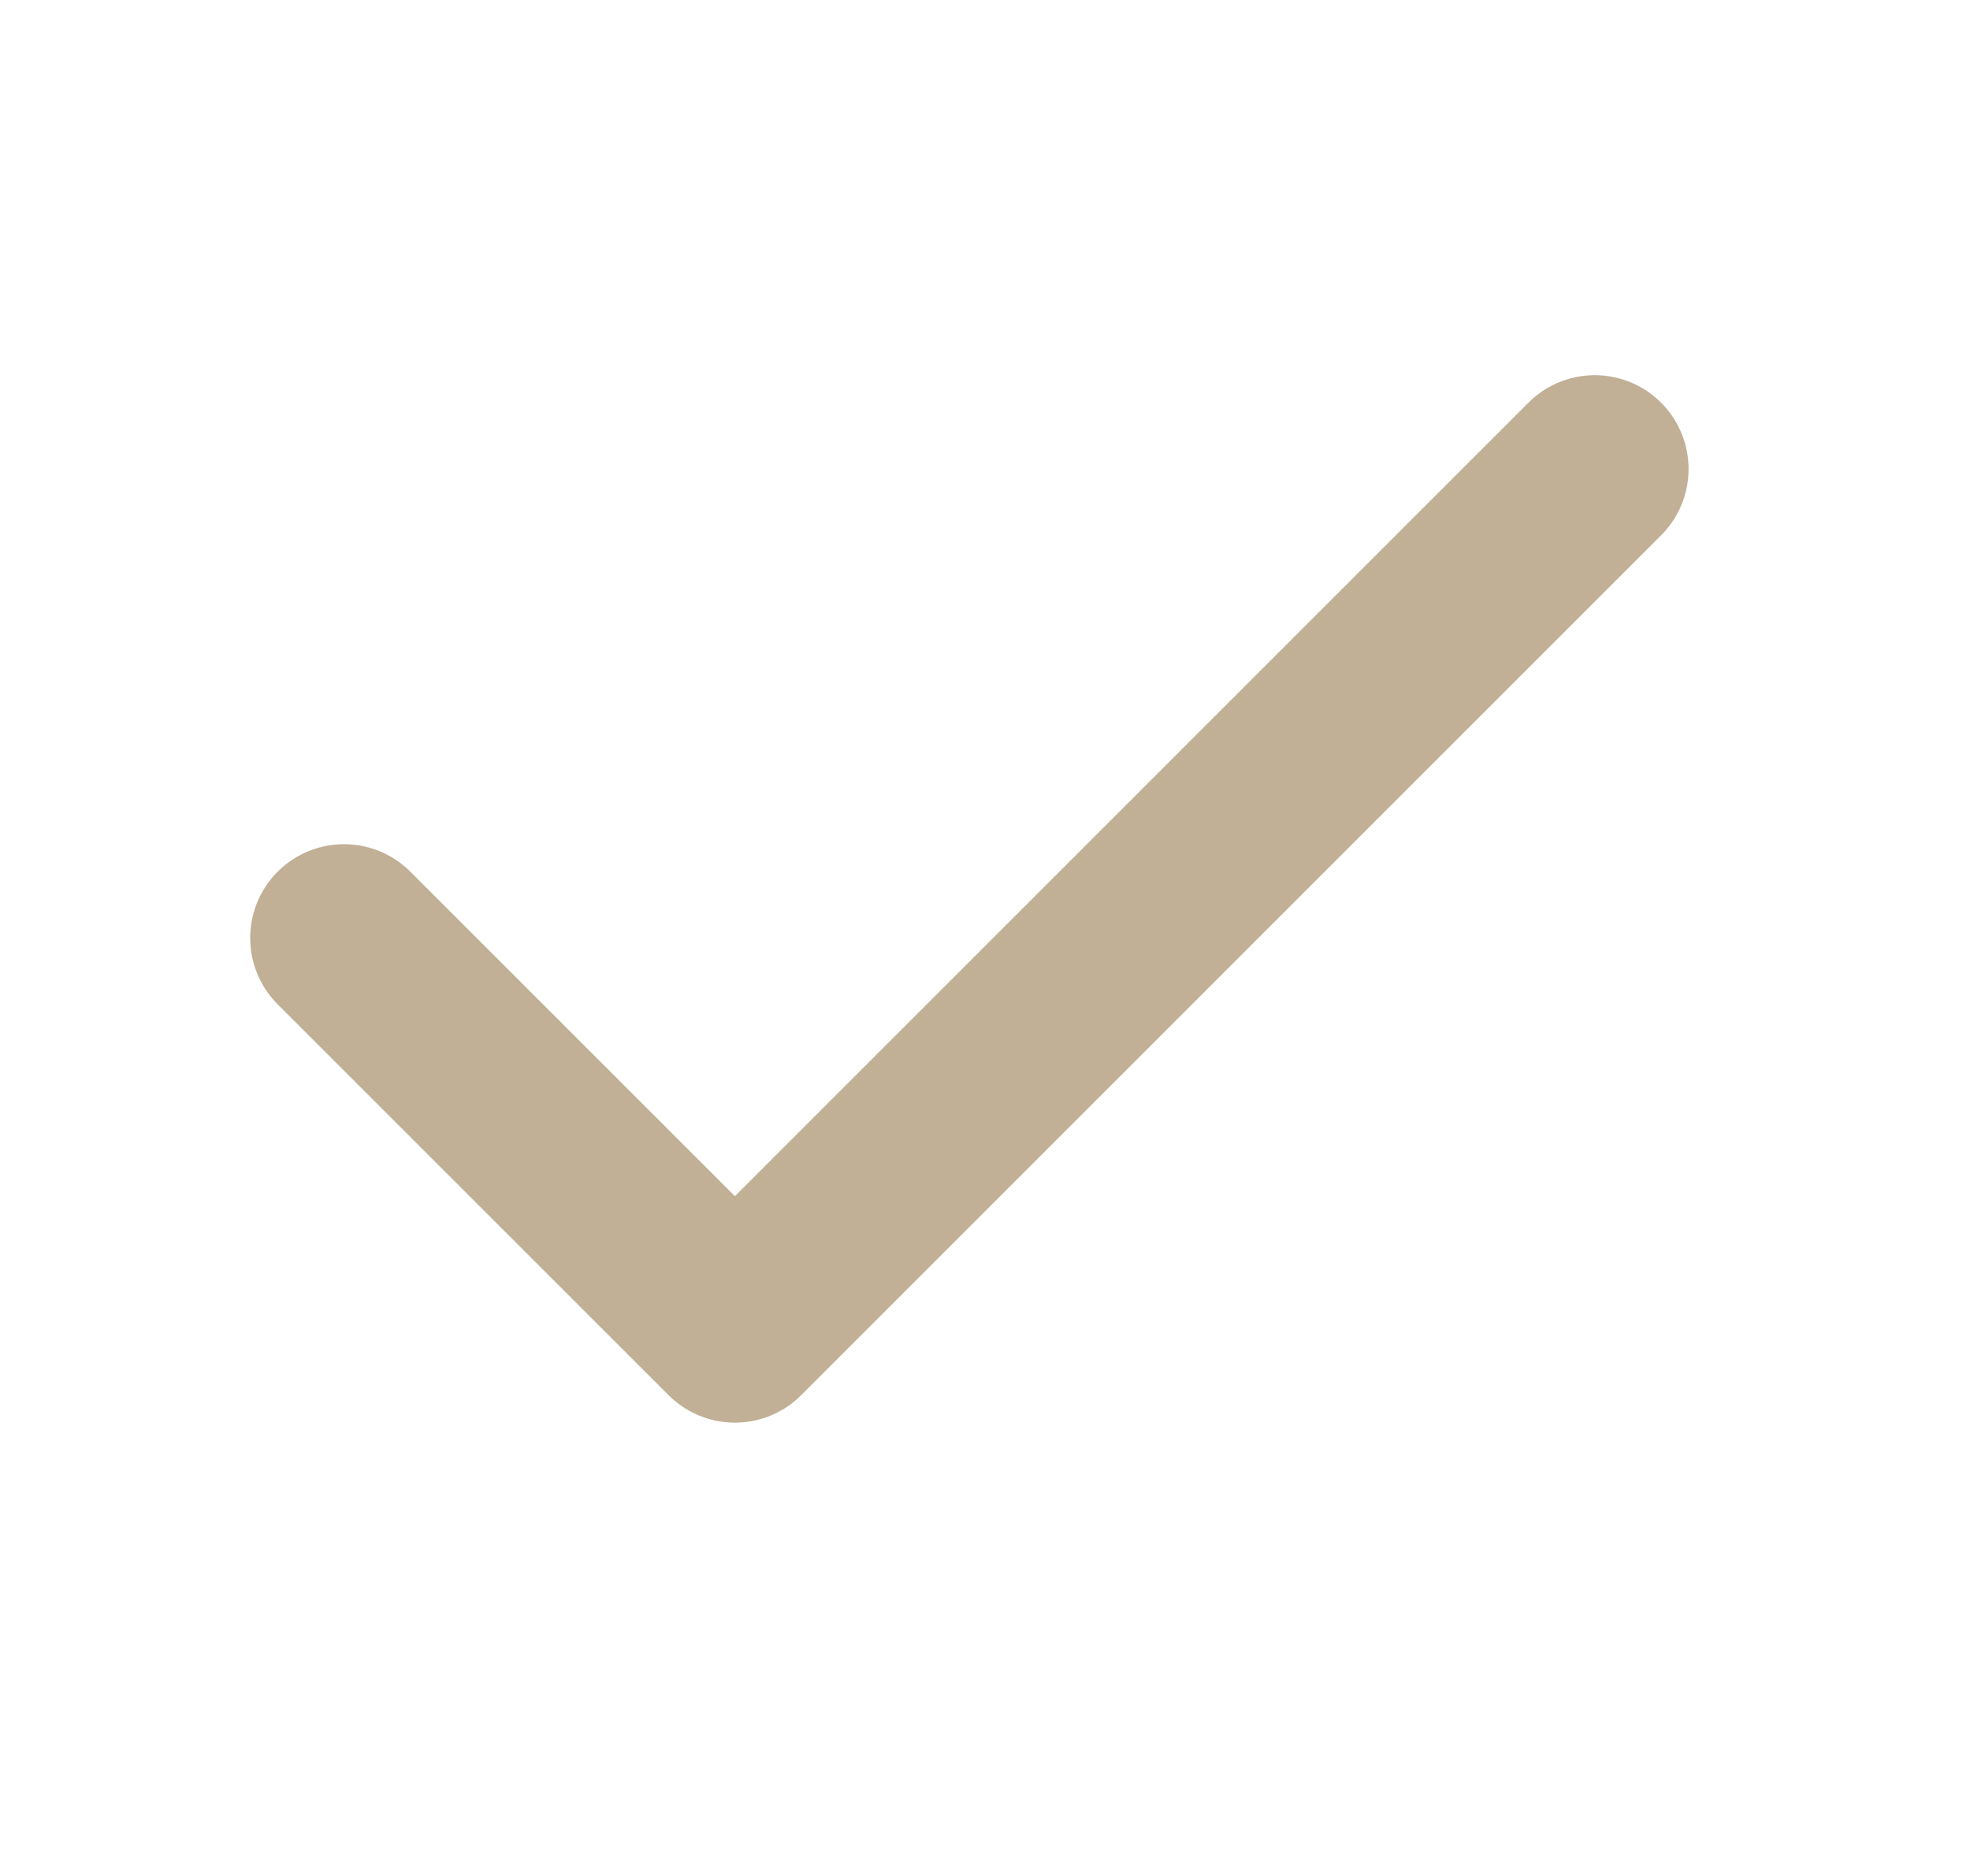 <?xml version="1.0" encoding="UTF-8"?> <svg xmlns="http://www.w3.org/2000/svg" width="21" height="20" viewBox="0 0 21 20" fill="none"><path d="M17 5L7.834 14.167L3.667 10" stroke="#C1B096" stroke-width="2" stroke-linecap="round" stroke-linejoin="round"></path></svg> 